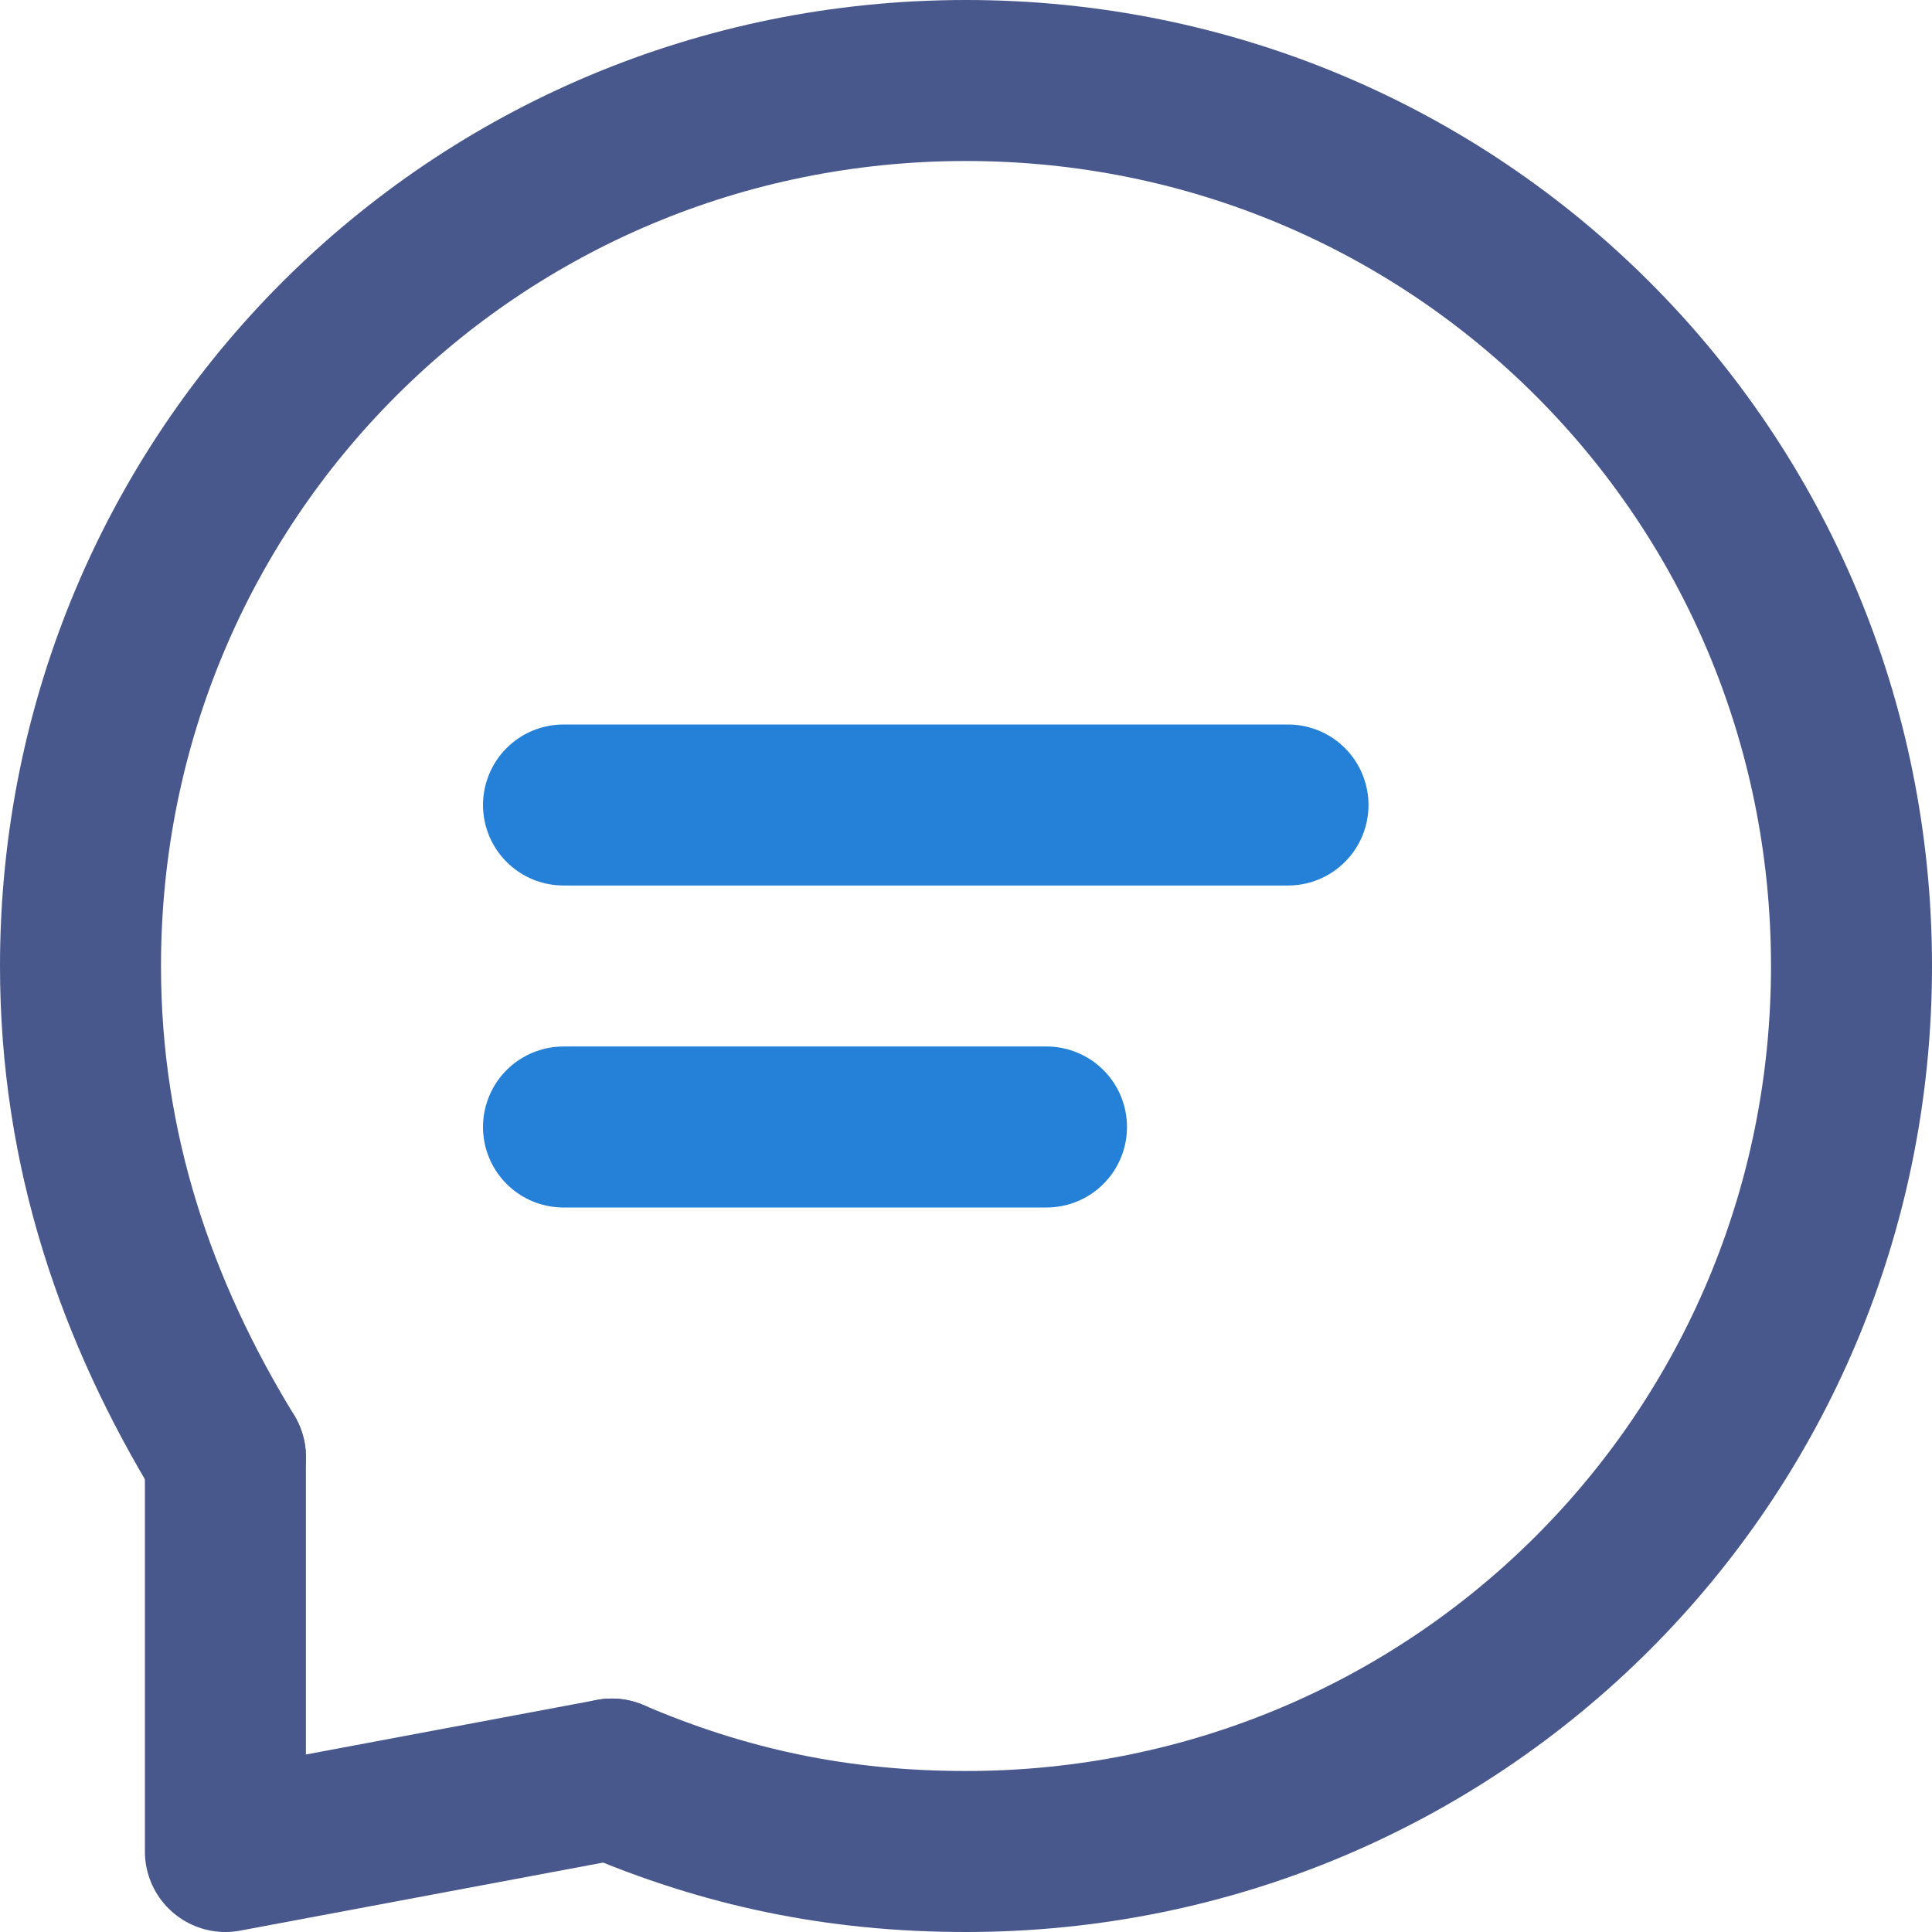 <?xml version="1.0" encoding="UTF-8"?>
<!-- Generator: Adobe Illustrator 19.2.1, SVG Export Plug-In . SVG Version: 6.00 Build 0)  -->
<svg version="1.1" id="Layer_1" xmlns="http://www.w3.org/2000/svg" xmlns:xlink="http://www.w3.org/1999/xlink" x="0px" y="0px" viewBox="0 0 24 24" style="enable-background:new 0 0 24 24;" xml:space="preserve">
<style type="text/css">
	.st0{fill:none;stroke:#48578C;stroke-linecap:round;stroke-linejoin:round;stroke-miterlimit:10;}
	.st1{fill:#FFFFFF;stroke:#48578C;stroke-linecap:round;stroke-linejoin:round;stroke-miterlimit:10;}
	.st2{fill:none;stroke:#24374E;stroke-linecap:round;stroke-linejoin:round;stroke-miterlimit:10;}
	.st3{fill:none;stroke:#2481D7;stroke-linecap:round;stroke-linejoin:round;stroke-miterlimit:10;}
	.st4{fill:#FFFFFF;stroke:#2481D7;stroke-linecap:round;stroke-linejoin:round;stroke-miterlimit:10;}
	.st5{clip-path:url(#SVGID_2_);fill:none;stroke:#2481D7;stroke-linecap:round;stroke-linejoin:round;stroke-miterlimit:10;}
	.st6{clip-path:url(#SVGID_2_);}
	.st7{clip-path:url(#SVGID_2_);fill:none;stroke:#48578C;stroke-linecap:round;stroke-linejoin:round;stroke-miterlimit:10;}
	.st8{fill:#F70059;}
	.st9{fill:#48578C;}
	.st10{fill:#FF1A57;}
	.st11{fill:none;stroke:#4A5669;stroke-linecap:round;stroke-linejoin:round;stroke-miterlimit:10;}
	.st12{fill:#4A5669;}
	.st13{fill:#48578C;stroke:#48578C;stroke-linecap:round;stroke-linejoin:round;stroke-miterlimit:10;}
	.st14{fill:#2481D7;stroke:#2481D7;stroke-linecap:round;stroke-linejoin:round;stroke-miterlimit:10;}
	.st15{fill:none;stroke:#48578C;stroke-width:2;stroke-linecap:round;stroke-linejoin:round;stroke-miterlimit:10;}
	.st16{fill:none;stroke:#2481D7;stroke-width:2;stroke-linecap:round;stroke-linejoin:round;stroke-miterlimit:10;}
	.st17{fill:#48578C;stroke:#48578C;stroke-width:2;stroke-linecap:round;stroke-linejoin:round;stroke-miterlimit:10;}
</style>
<g>
	<g>
		<path class="st15" d="M7.6,22.1C9,22.7,10.4,23,12,23c6.1,0,11-4.9,11-11S18.1,1,12,1S1,5.9,1,12c0,2.3,0.7,4.3,1.8,6.1"/>
		<polyline class="st15" points="2.8,18.1 2.8,23 7.6,22.1   "/>
	</g>
	<line class="st16" x1="7" y1="14" x2="13" y2="14"/>
</g>
<line class="st16" x1="7" y1="10" x2="16" y2="10"/>
</svg>